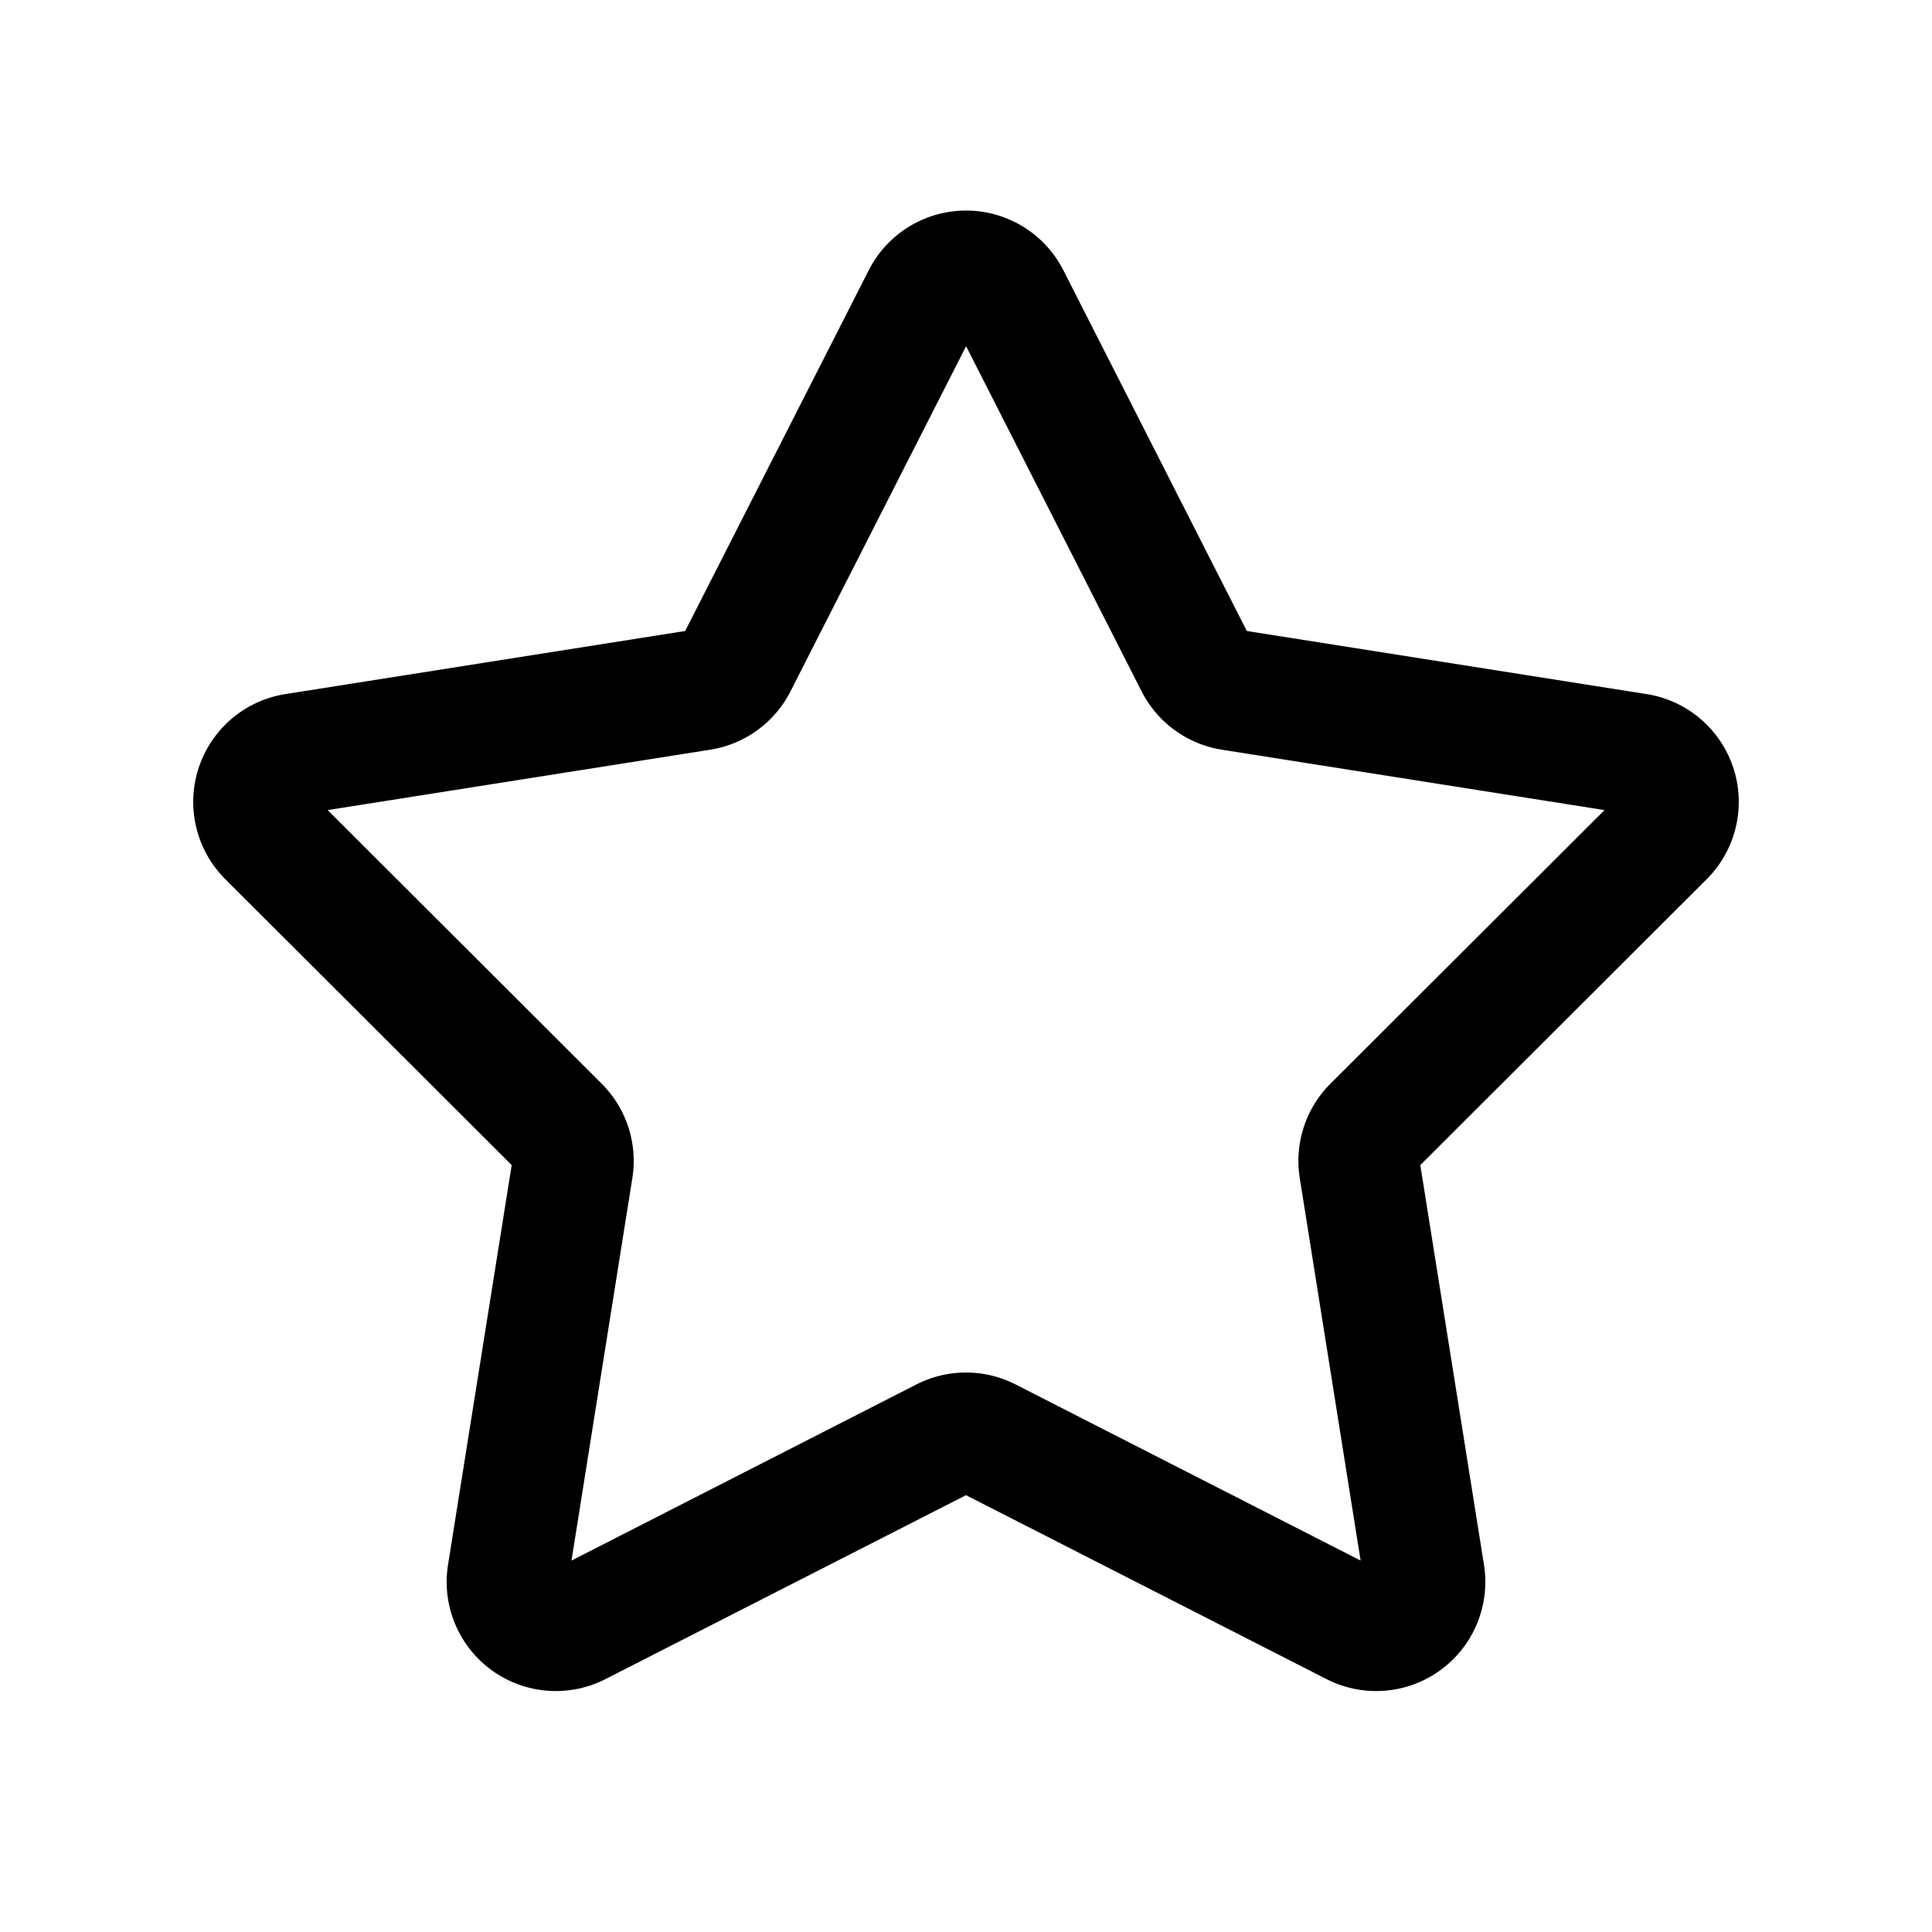 <!--
  tags: ["bookmark","priority","user-action","preference"]
-->
<svg xmlns="http://www.w3.org/2000/svg" width="20" height="20" fill="currentColor" viewBox="0 0 20 20">
  <path fill-rule="evenodd" d="M8.993 2.798a1.13 1.13 0 0 1 2.015 0l1.899 3.734 4.138.653a1.13 1.13 0 0 1 .623 1.916l-2.965 2.96.659 4.137a1.13 1.13 0 0 1-1.63 1.184L10 15.478l-3.732 1.904a1.13 1.13 0 0 1-1.63-1.184l.659-4.137-2.965-2.96a1.13 1.13 0 0 1 .623-1.916l4.138-.653 1.9-3.734Zm1.008.786L8.183 7.157a1.13 1.13 0 0 1-.831.604l-3.96.625 2.836 2.832c.257.256.375.62.318.978l-.63 3.959 3.57-1.823a1.13 1.13 0 0 1 1.028 0l3.571 1.823-.63-3.96a1.13 1.13 0 0 1 .318-.977l2.837-2.832-3.96-.625a1.13 1.13 0 0 1-.832-.604l-1.817-3.573Z" clip-rule="evenodd"/>
</svg>
